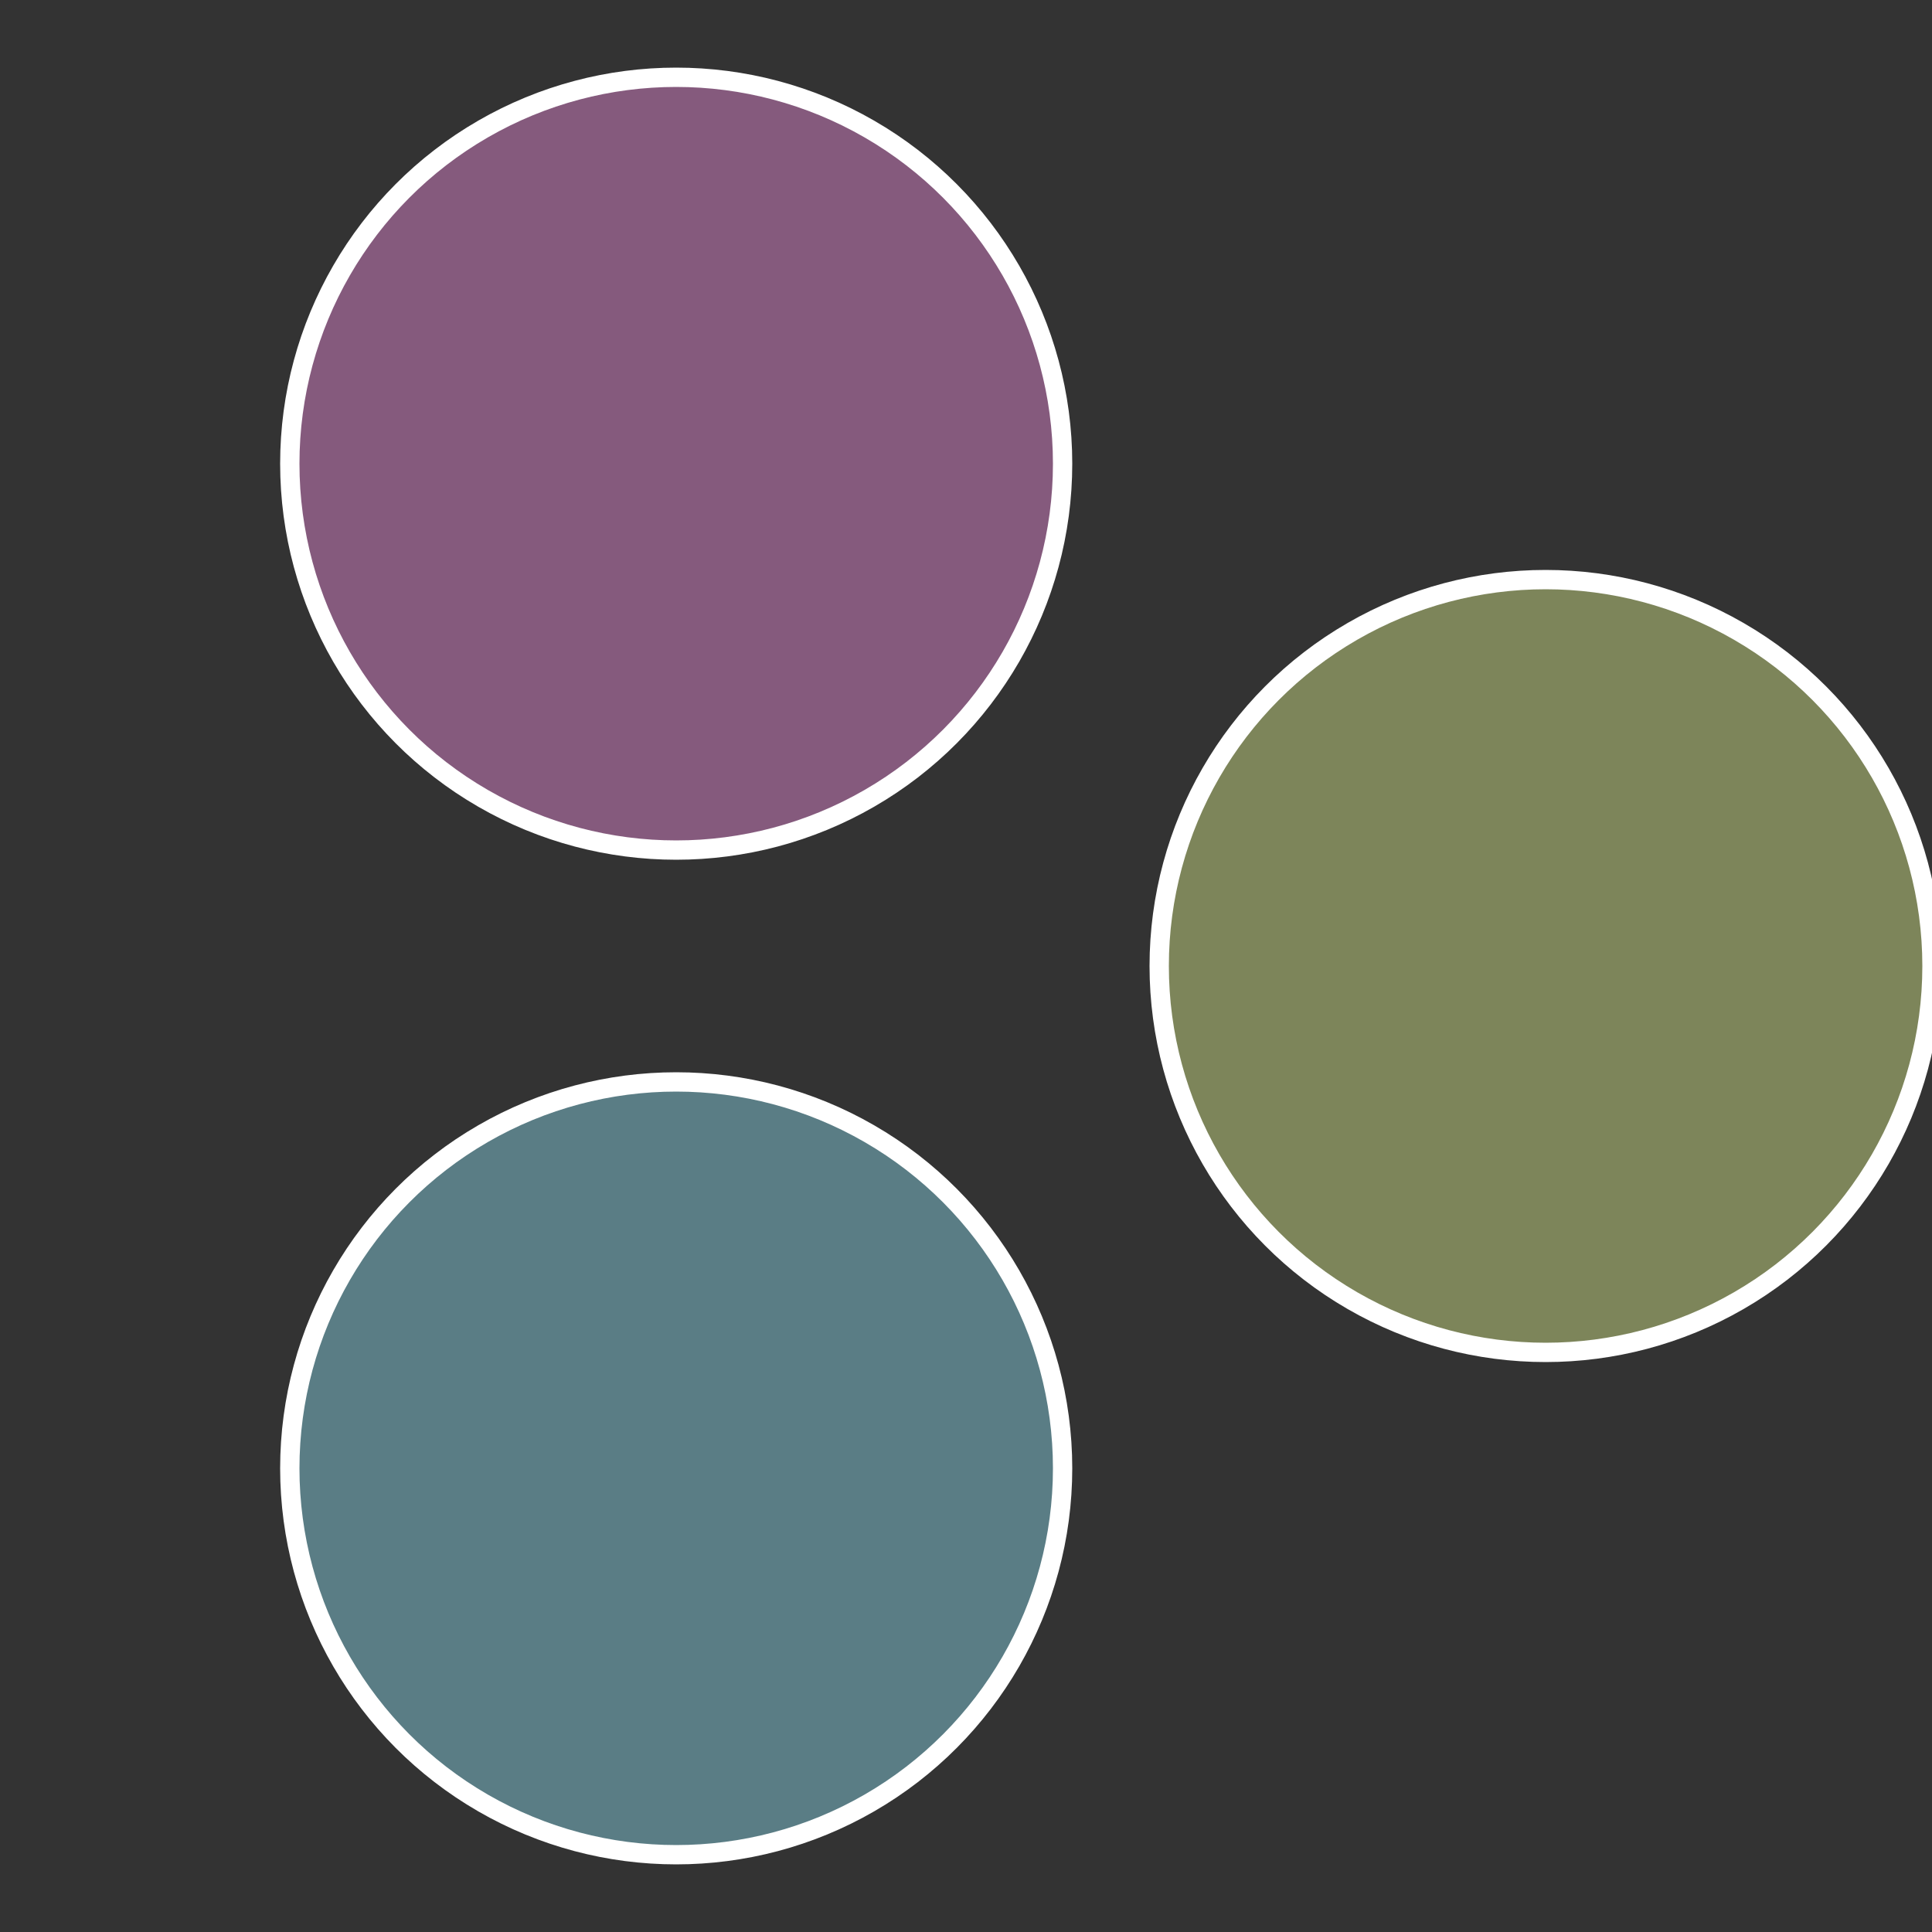 <?xml version="1.0" standalone="no"?>
<svg width="500" height="500" viewBox="-1 -1 2 2" xmlns="http://www.w3.org/2000/svg">
 
                <rect x="-1" y="-1" width="2" height="2" fill="#333333" stroke="none"/>
 
                <circle cx="0.6" cy="0" r="0.4" fill="#7d855a" stroke="#fff" stroke-width="1%" />
             
                <circle cx="-0.3" cy="0.52" r="0.4" fill="#5a7d85" stroke="#fff" stroke-width="1%" />
             
                <circle cx="-0.3" cy="-0.52" r="0.4" fill="#855a7d" stroke="#fff" stroke-width="1%" />
            </svg>

